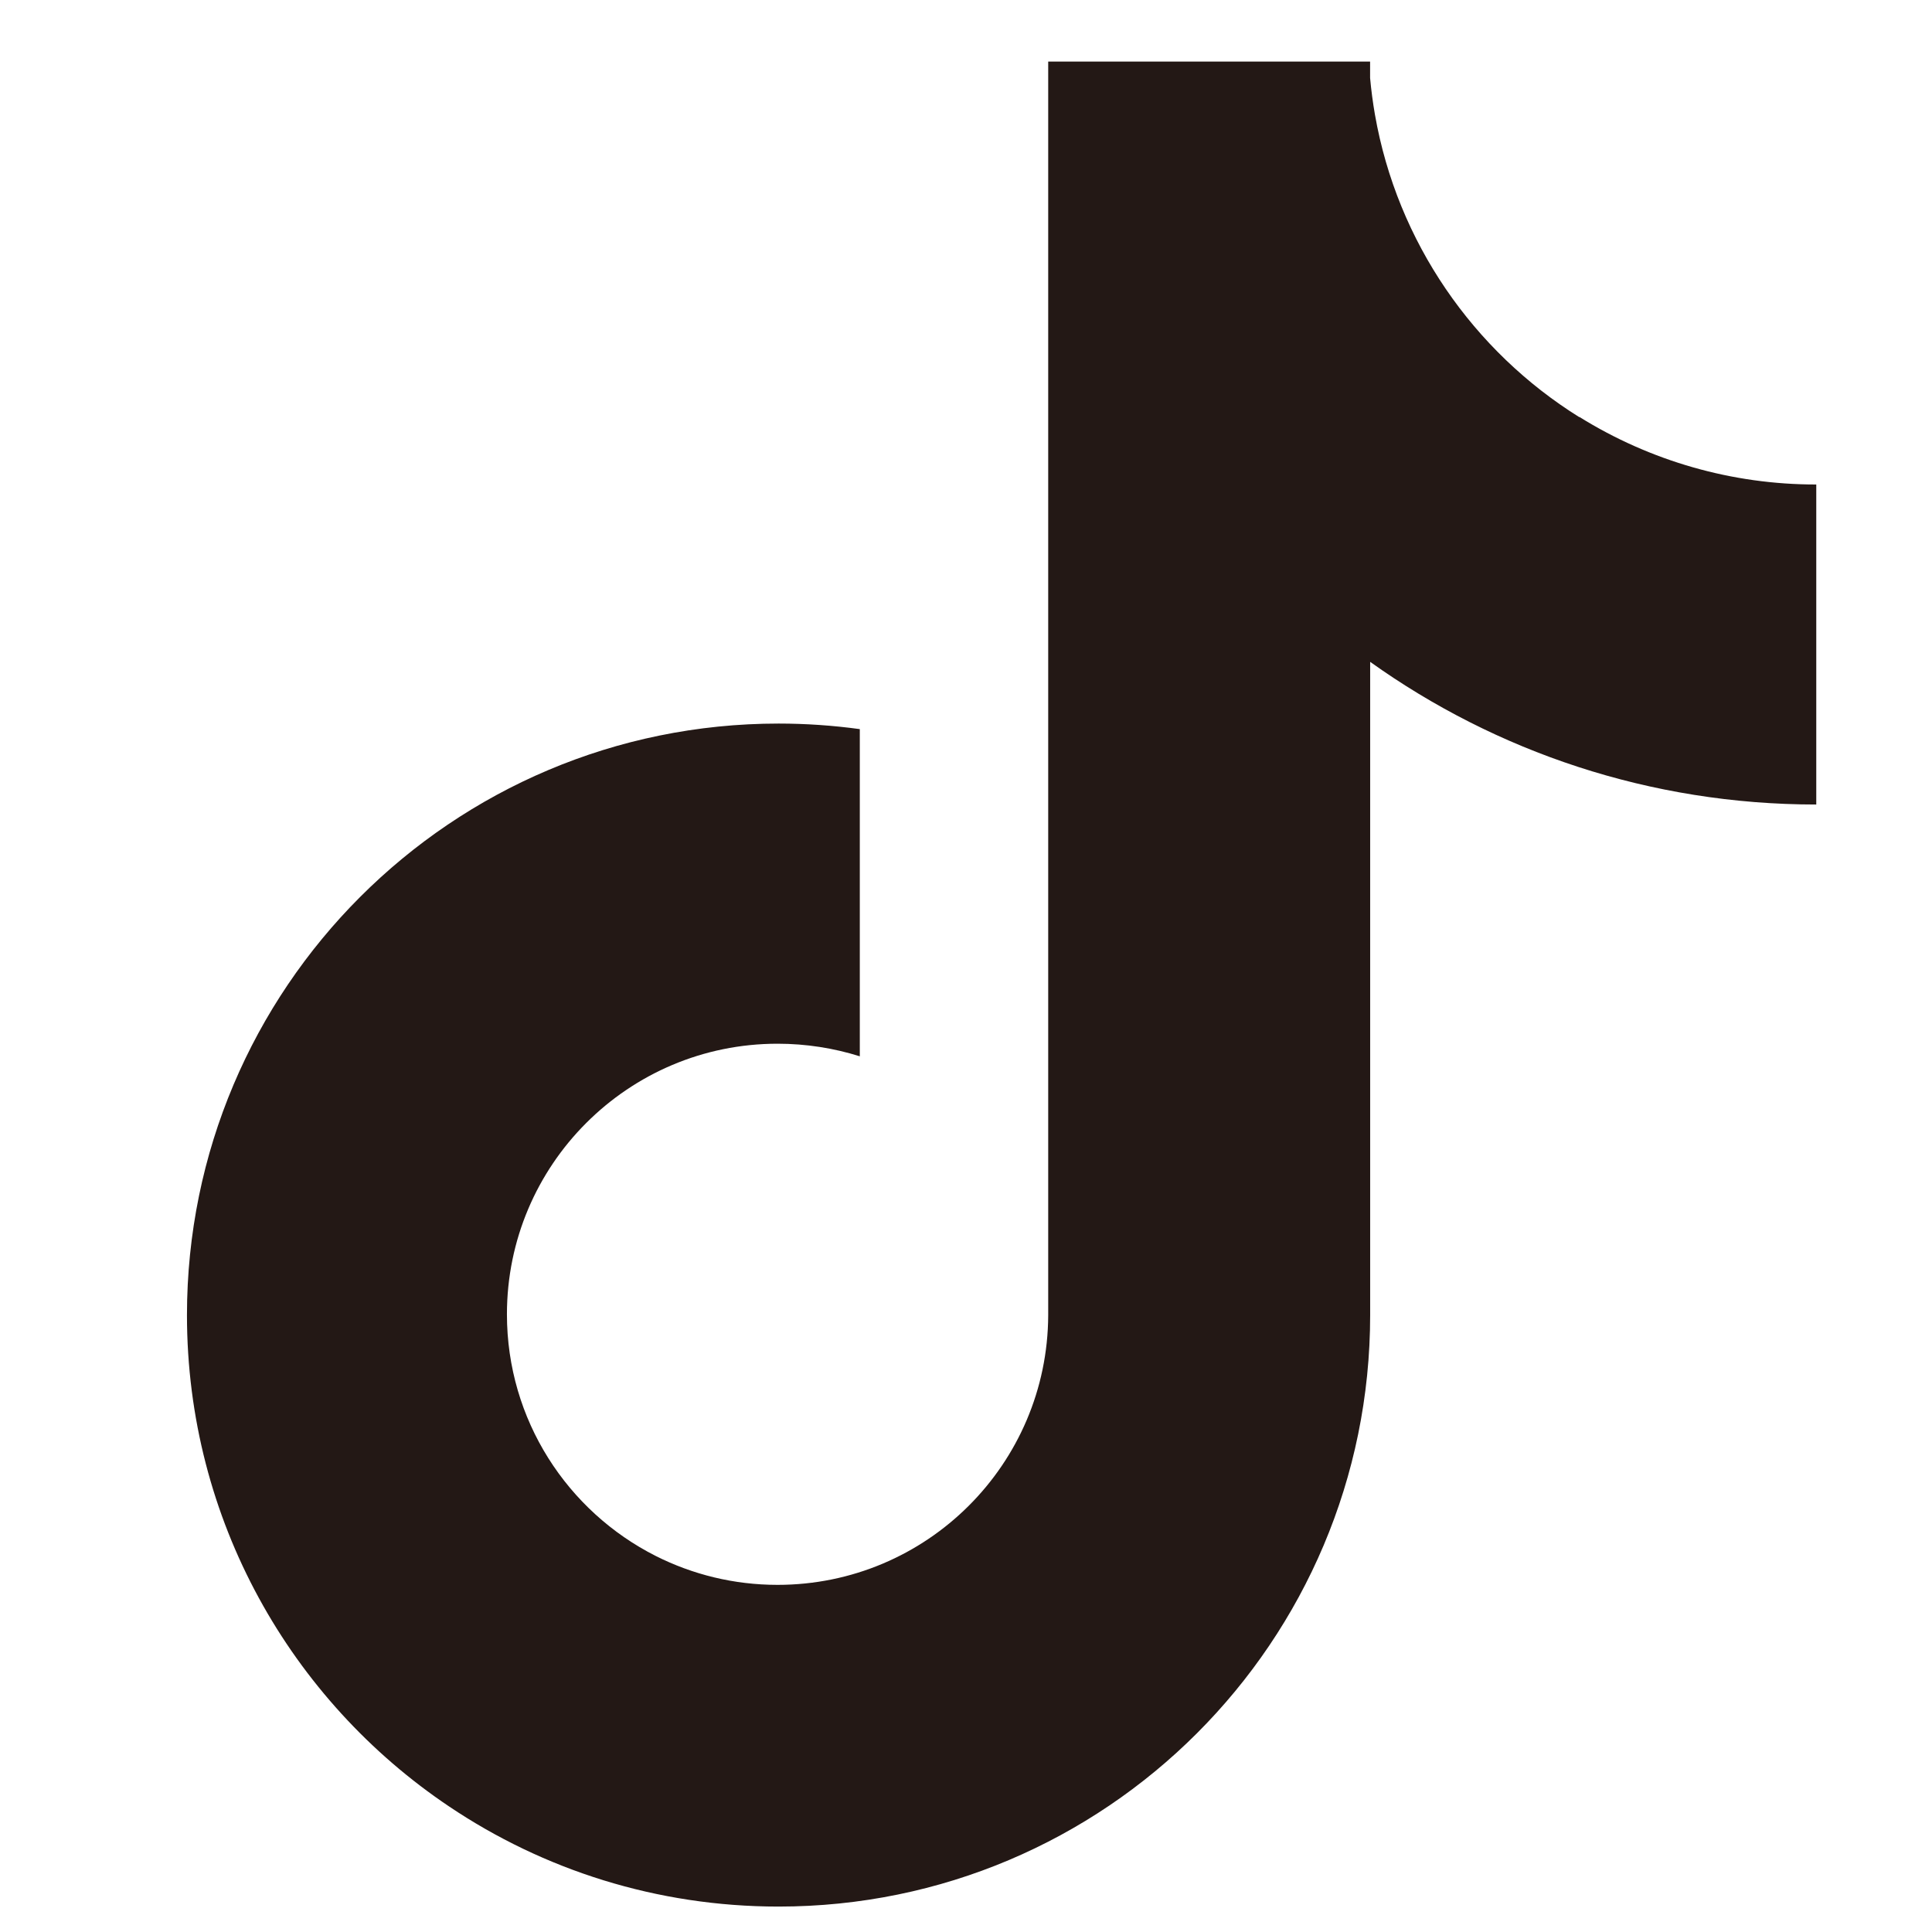 <svg width="31" height="31" viewBox="0 0 31 31" fill="none" xmlns="http://www.w3.org/2000/svg">
<g clip-path="url(#clip0_4628_2701)">
<path d="M25.34 6.693C23.643 5.635 22.421 3.887 22.062 1.841C22.028 1.646 22.002 1.449 21.984 1.252V0.592H16.819V21.103C16.81 23.495 14.869 25.43 12.476 25.43C11.774 25.43 11.111 25.263 10.523 24.967C9.106 24.252 8.134 22.783 8.134 21.089C8.134 18.692 10.079 16.747 12.476 16.747C12.935 16.747 13.38 16.818 13.796 16.949V11.699C13.364 11.64 12.928 11.61 12.493 11.61C7.249 11.61 3 15.861 3 21.102C3 24.388 4.67 27.284 7.208 28.987C8.719 30.002 10.537 30.592 12.493 30.592C17.735 30.592 21.985 26.343 21.985 21.1V10.62C24.003 12.061 26.475 12.909 29.143 12.909V7.774C27.799 7.776 26.483 7.4 25.342 6.69L25.34 6.693Z" fill="#231815"/>
</g>
<defs>
<clipPath id="clip0_4628_2701">
<rect width="30" height="30" fill="white" transform="translate(0.897 0.988)"/>
</clipPath>
</defs>
</svg>
